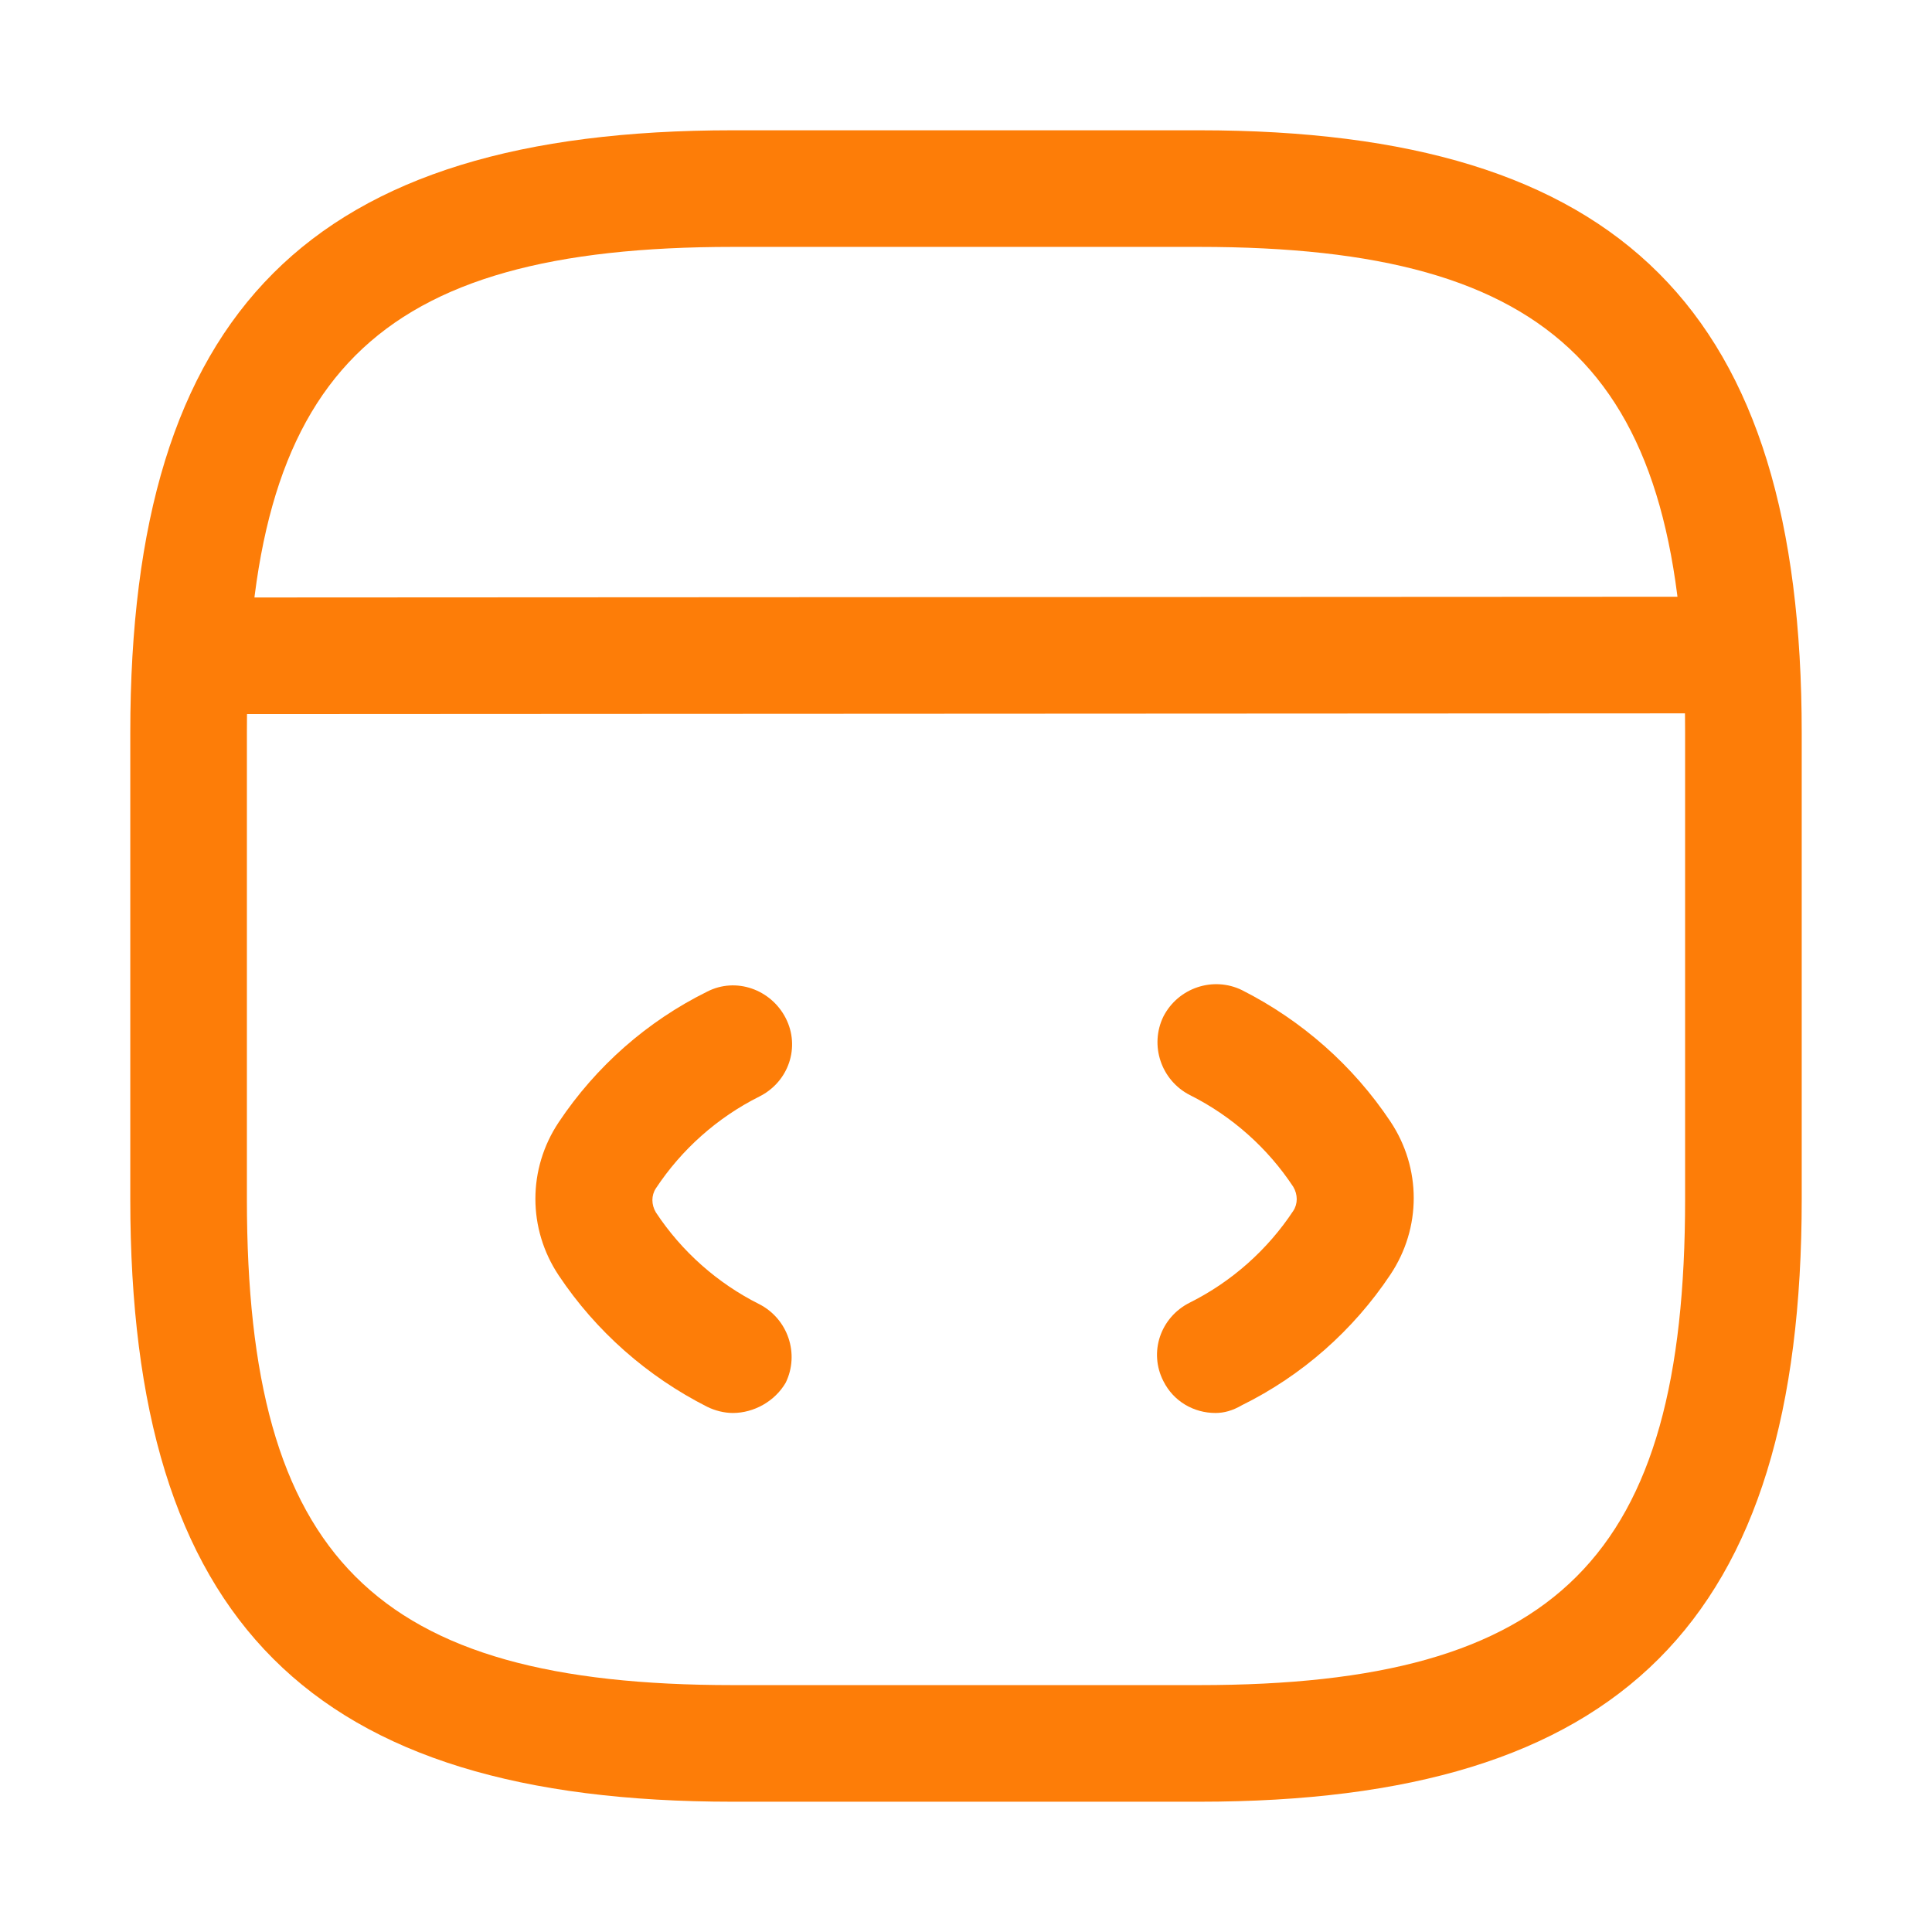 <svg width="53" height="53" viewBox="0 0 53 53" fill="none" xmlns="http://www.w3.org/2000/svg">
<path d="M20.104 38.762C19.869 38.762 19.614 38.698 19.4 38.592C17.758 37.76 16.351 36.523 15.327 34.988C14.474 33.708 14.474 32.066 15.327 30.786C16.351 29.251 17.758 28.014 19.4 27.203C20.189 26.798 21.149 27.14 21.554 27.929C21.959 28.718 21.64 29.677 20.829 30.082C19.678 30.658 18.697 31.533 17.993 32.599C17.865 32.791 17.865 33.047 17.993 33.26C18.697 34.327 19.678 35.201 20.829 35.777C21.618 36.182 21.938 37.142 21.554 37.931C21.256 38.443 20.68 38.762 20.104 38.762Z" fill="#FD7D08"/>
<path d="M33.344 38.762C32.747 38.762 32.192 38.443 31.915 37.888C31.51 37.099 31.83 36.139 32.64 35.734C33.792 35.158 34.773 34.284 35.477 33.218C35.605 33.026 35.605 32.77 35.477 32.556C34.773 31.49 33.792 30.616 32.64 30.04C31.851 29.635 31.531 28.675 31.915 27.886C32.32 27.097 33.28 26.777 34.069 27.161C35.711 27.992 37.119 29.23 38.142 30.765C38.996 32.045 38.996 33.687 38.142 34.966C37.119 36.502 35.711 37.739 34.069 38.549C33.813 38.698 33.579 38.762 33.344 38.762Z" fill="#FD7D08"/>
<path d="M32.898 49.426H20.102C8.522 49.426 3.574 44.478 3.574 32.898V20.102C3.574 8.522 8.522 3.574 20.102 3.574H32.898C44.478 3.574 49.426 8.522 49.426 20.102V32.898C49.426 44.478 44.478 49.426 32.898 49.426ZM20.102 6.773C10.271 6.773 6.773 10.271 6.773 20.102V32.898C6.773 42.729 10.271 46.227 20.102 46.227H32.898C42.729 46.227 46.227 42.729 46.227 32.898V20.102C46.227 10.271 42.729 6.773 32.898 6.773H20.102Z" fill="#FD7D08"/>
<path d="M5.665 19.59C4.791 19.59 4.066 18.865 4.066 17.991C4.066 17.116 4.769 16.391 5.665 16.391L46.654 16.37C47.529 16.37 48.254 17.095 48.254 17.969C48.254 18.844 47.55 19.569 46.654 19.569L5.665 19.59Z" fill="#FD7D08"/>
</svg>

